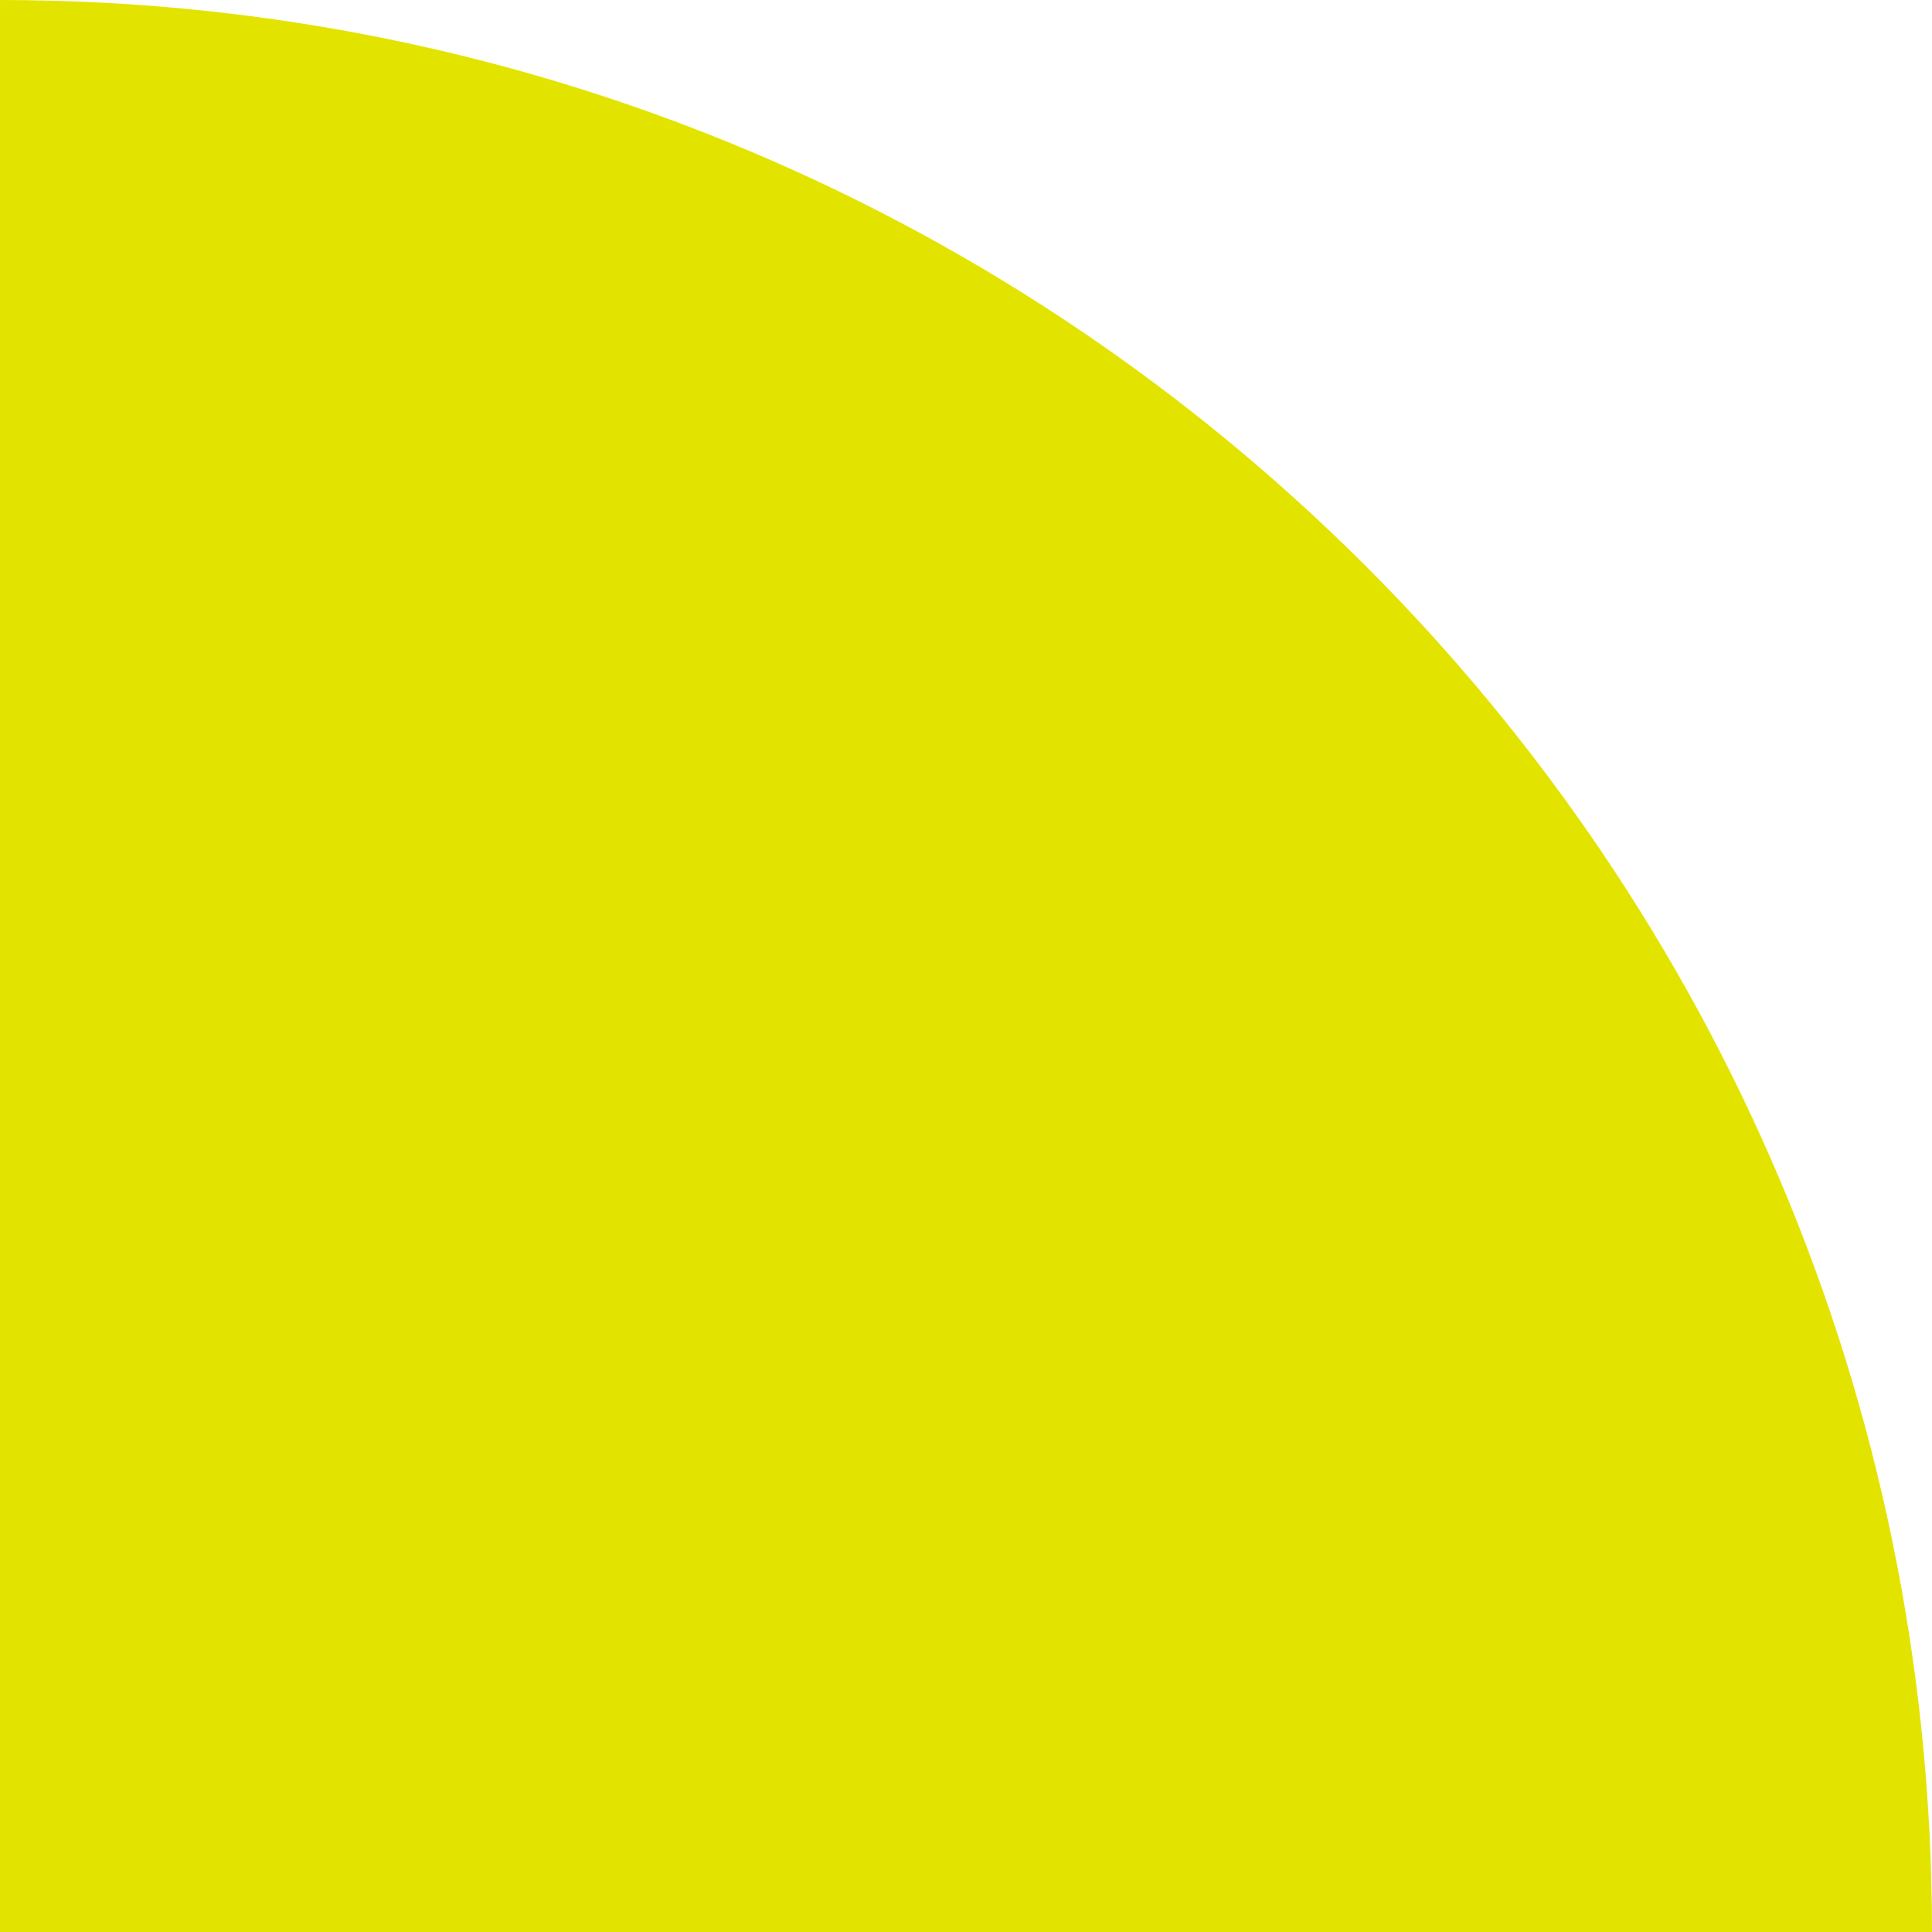 <svg width="120" height="120" viewBox="0 0 120 120" fill="none" xmlns="http://www.w3.org/2000/svg">
<g style="mix-blend-mode:multiply">
<path d="M120 120C120 53.769 66.231 0 0 0L0 120L120 120Z" fill="#E2E400"/>
</g>
</svg>
